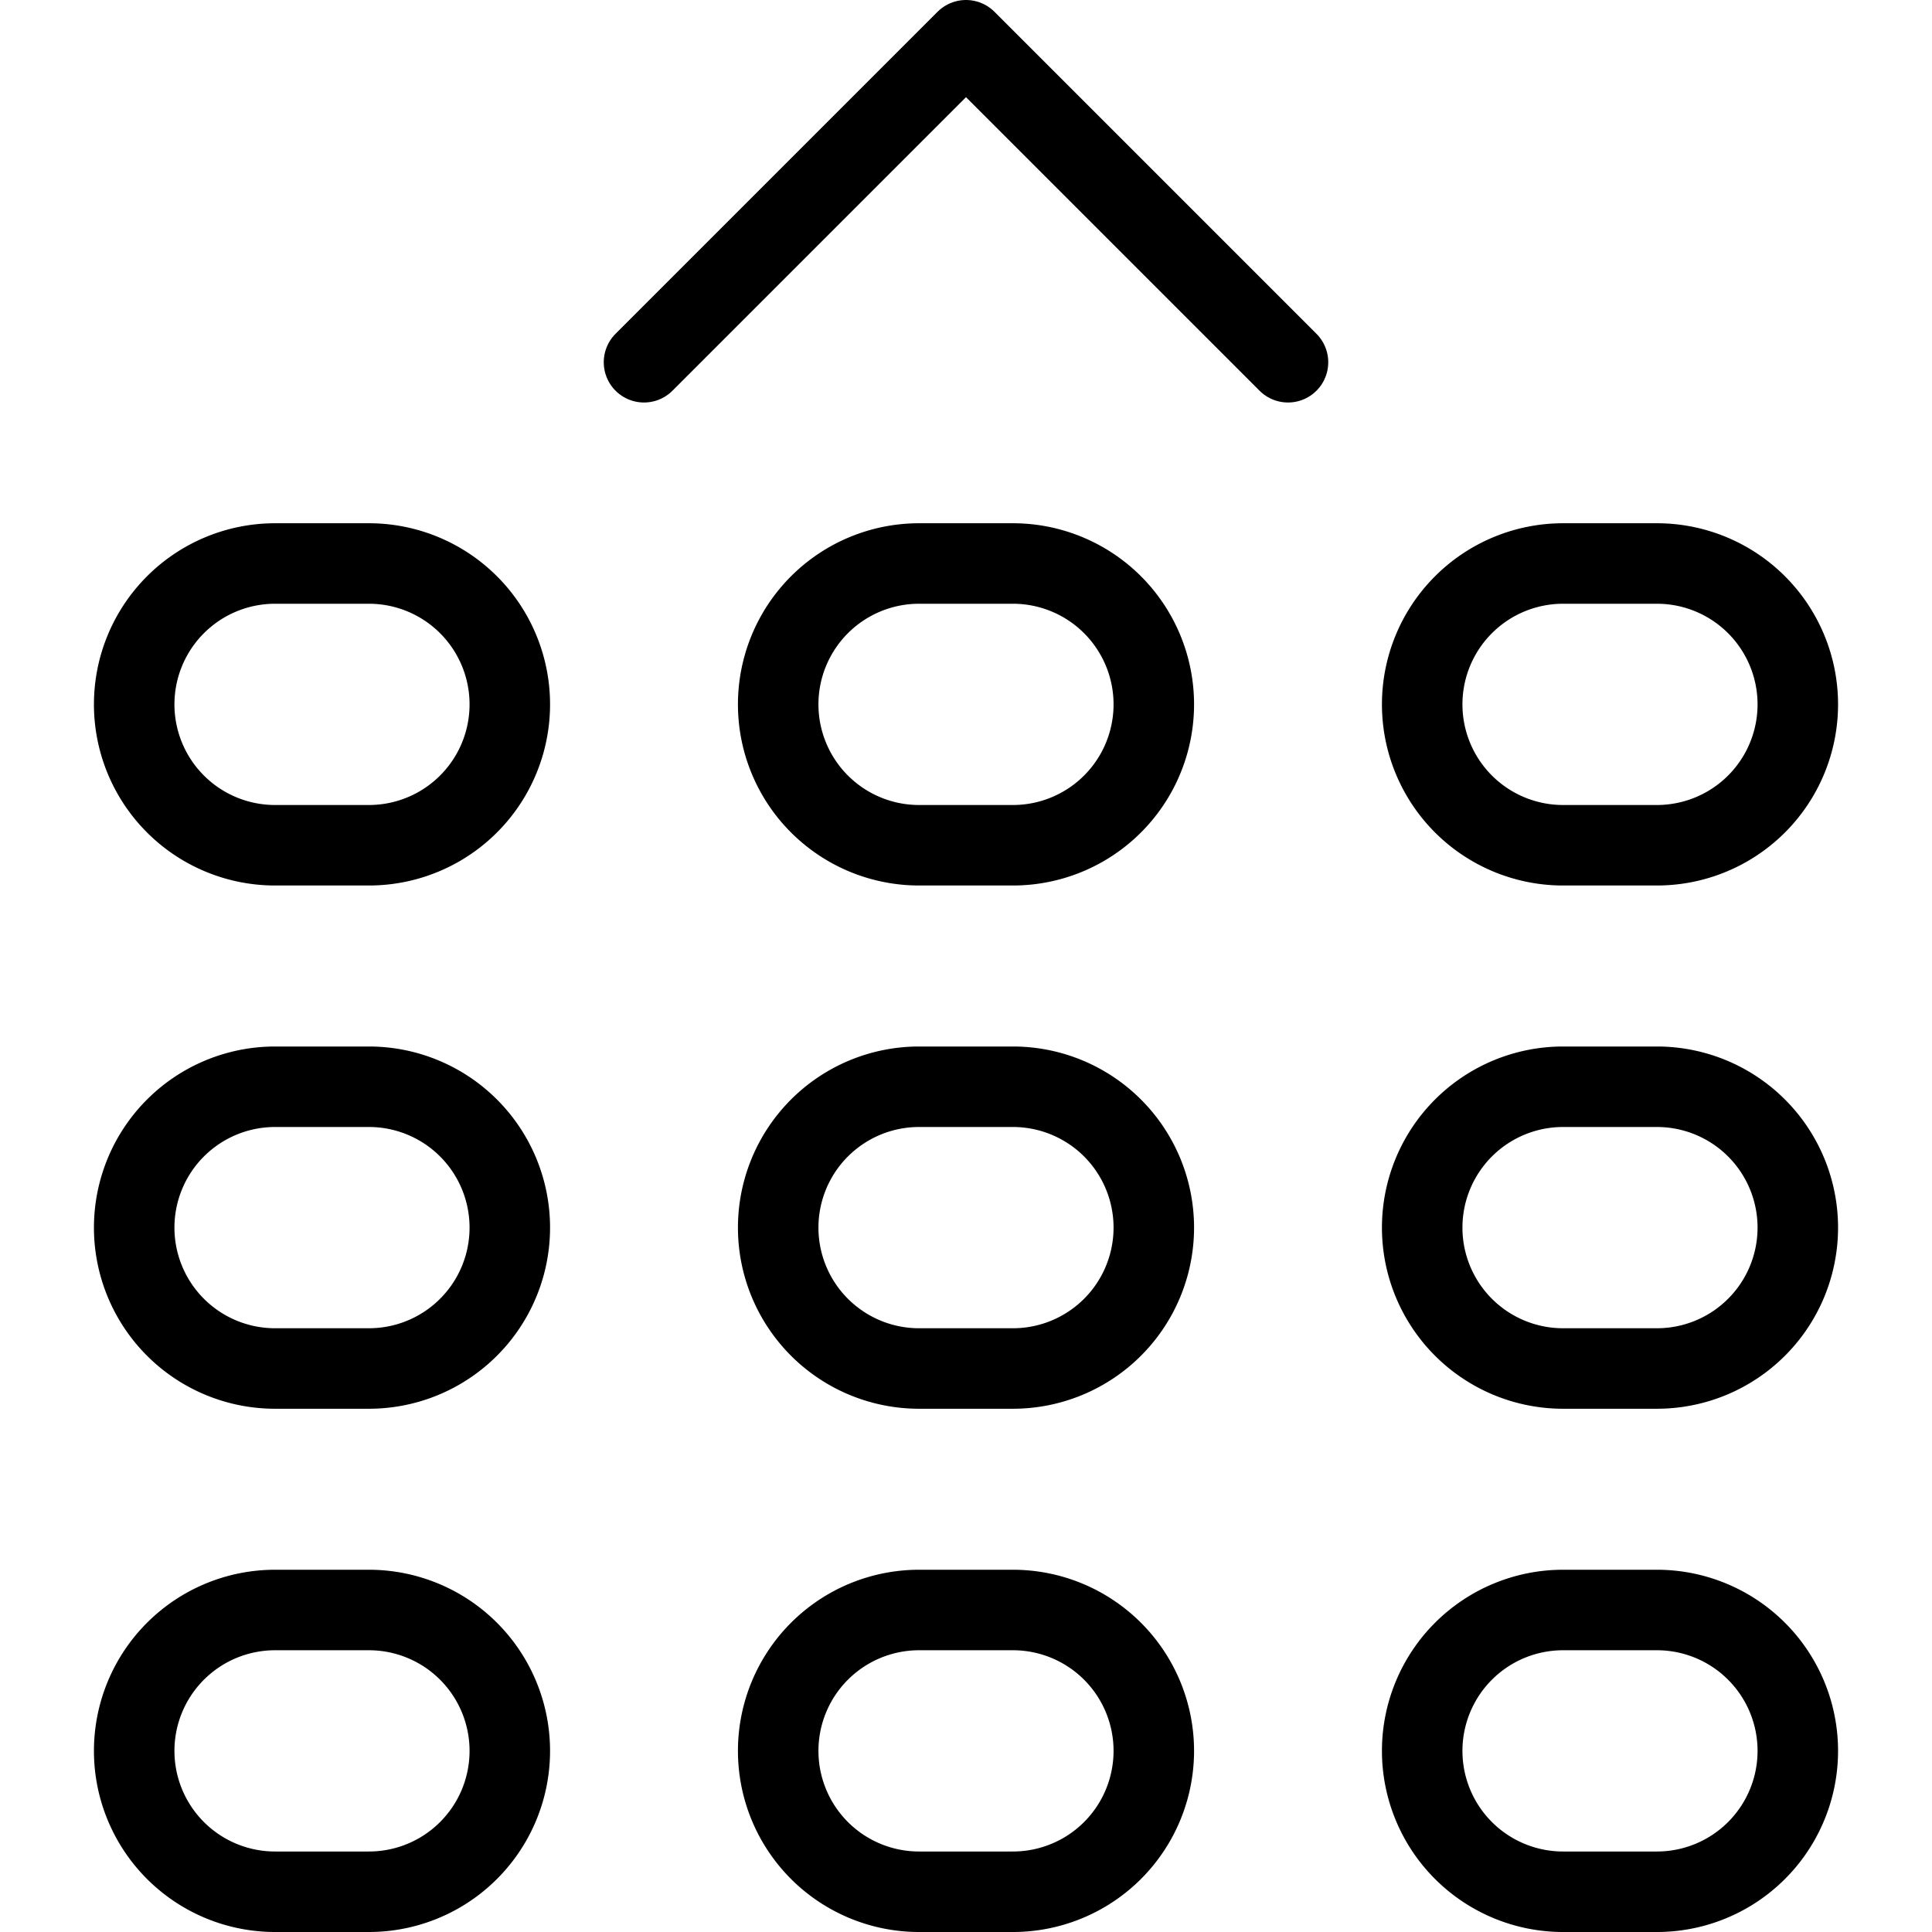 <svg xmlns="http://www.w3.org/2000/svg" viewBox="0 0 24 24"><g transform="matrix(1,0,0,1,0,0)"><defs><style>.a{fill:none;stroke:#000000;stroke-linecap:round;stroke-linejoin:round;}</style></defs><polyline class="a" points="16 4.5 12 0.5 8 4.5"></polyline><path class="a" d="M6.333,8.75a1.75,1.75,0,0,1-1.75,1.75H3.417a1.75,1.75,0,0,1,0-3.5H4.583A1.75,1.75,0,0,1,6.333,8.75Z"></path><path class="a" d="M14.333,8.75a1.75,1.75,0,0,1-1.75,1.75H11.417a1.75,1.75,0,0,1,0-3.5h1.166A1.75,1.75,0,0,1,14.333,8.75Z"></path><path class="a" d="M22.333,8.75a1.75,1.75,0,0,1-1.75,1.75H19.417a1.75,1.75,0,0,1,0-3.5h1.166A1.75,1.75,0,0,1,22.333,8.75Z"></path><path class="a" d="M6.333,15.25A1.75,1.75,0,0,1,4.583,17H3.417a1.75,1.75,0,1,1,0-3.5H4.583A1.75,1.75,0,0,1,6.333,15.25Z"></path><path class="a" d="M14.333,15.25A1.75,1.75,0,0,1,12.583,17H11.417a1.75,1.75,0,0,1,0-3.5h1.166A1.75,1.75,0,0,1,14.333,15.25Z"></path><path class="a" d="M22.333,15.25A1.75,1.75,0,0,1,20.583,17H19.417a1.75,1.75,0,0,1,0-3.5h1.166A1.75,1.75,0,0,1,22.333,15.25Z"></path><path class="a" d="M6.333,21.75a1.75,1.75,0,0,1-1.75,1.75H3.417a1.75,1.75,0,1,1,0-3.5H4.583A1.75,1.75,0,0,1,6.333,21.75Z"></path><path class="a" d="M14.333,21.75a1.75,1.75,0,0,1-1.75,1.75H11.417a1.75,1.75,0,0,1,0-3.5h1.166A1.75,1.75,0,0,1,14.333,21.75Z"></path><path class="a" d="M22.333,21.75a1.75,1.75,0,0,1-1.75,1.75H19.417a1.75,1.75,0,0,1,0-3.5h1.166A1.75,1.75,0,0,1,22.333,21.75Z"></path></g></svg>